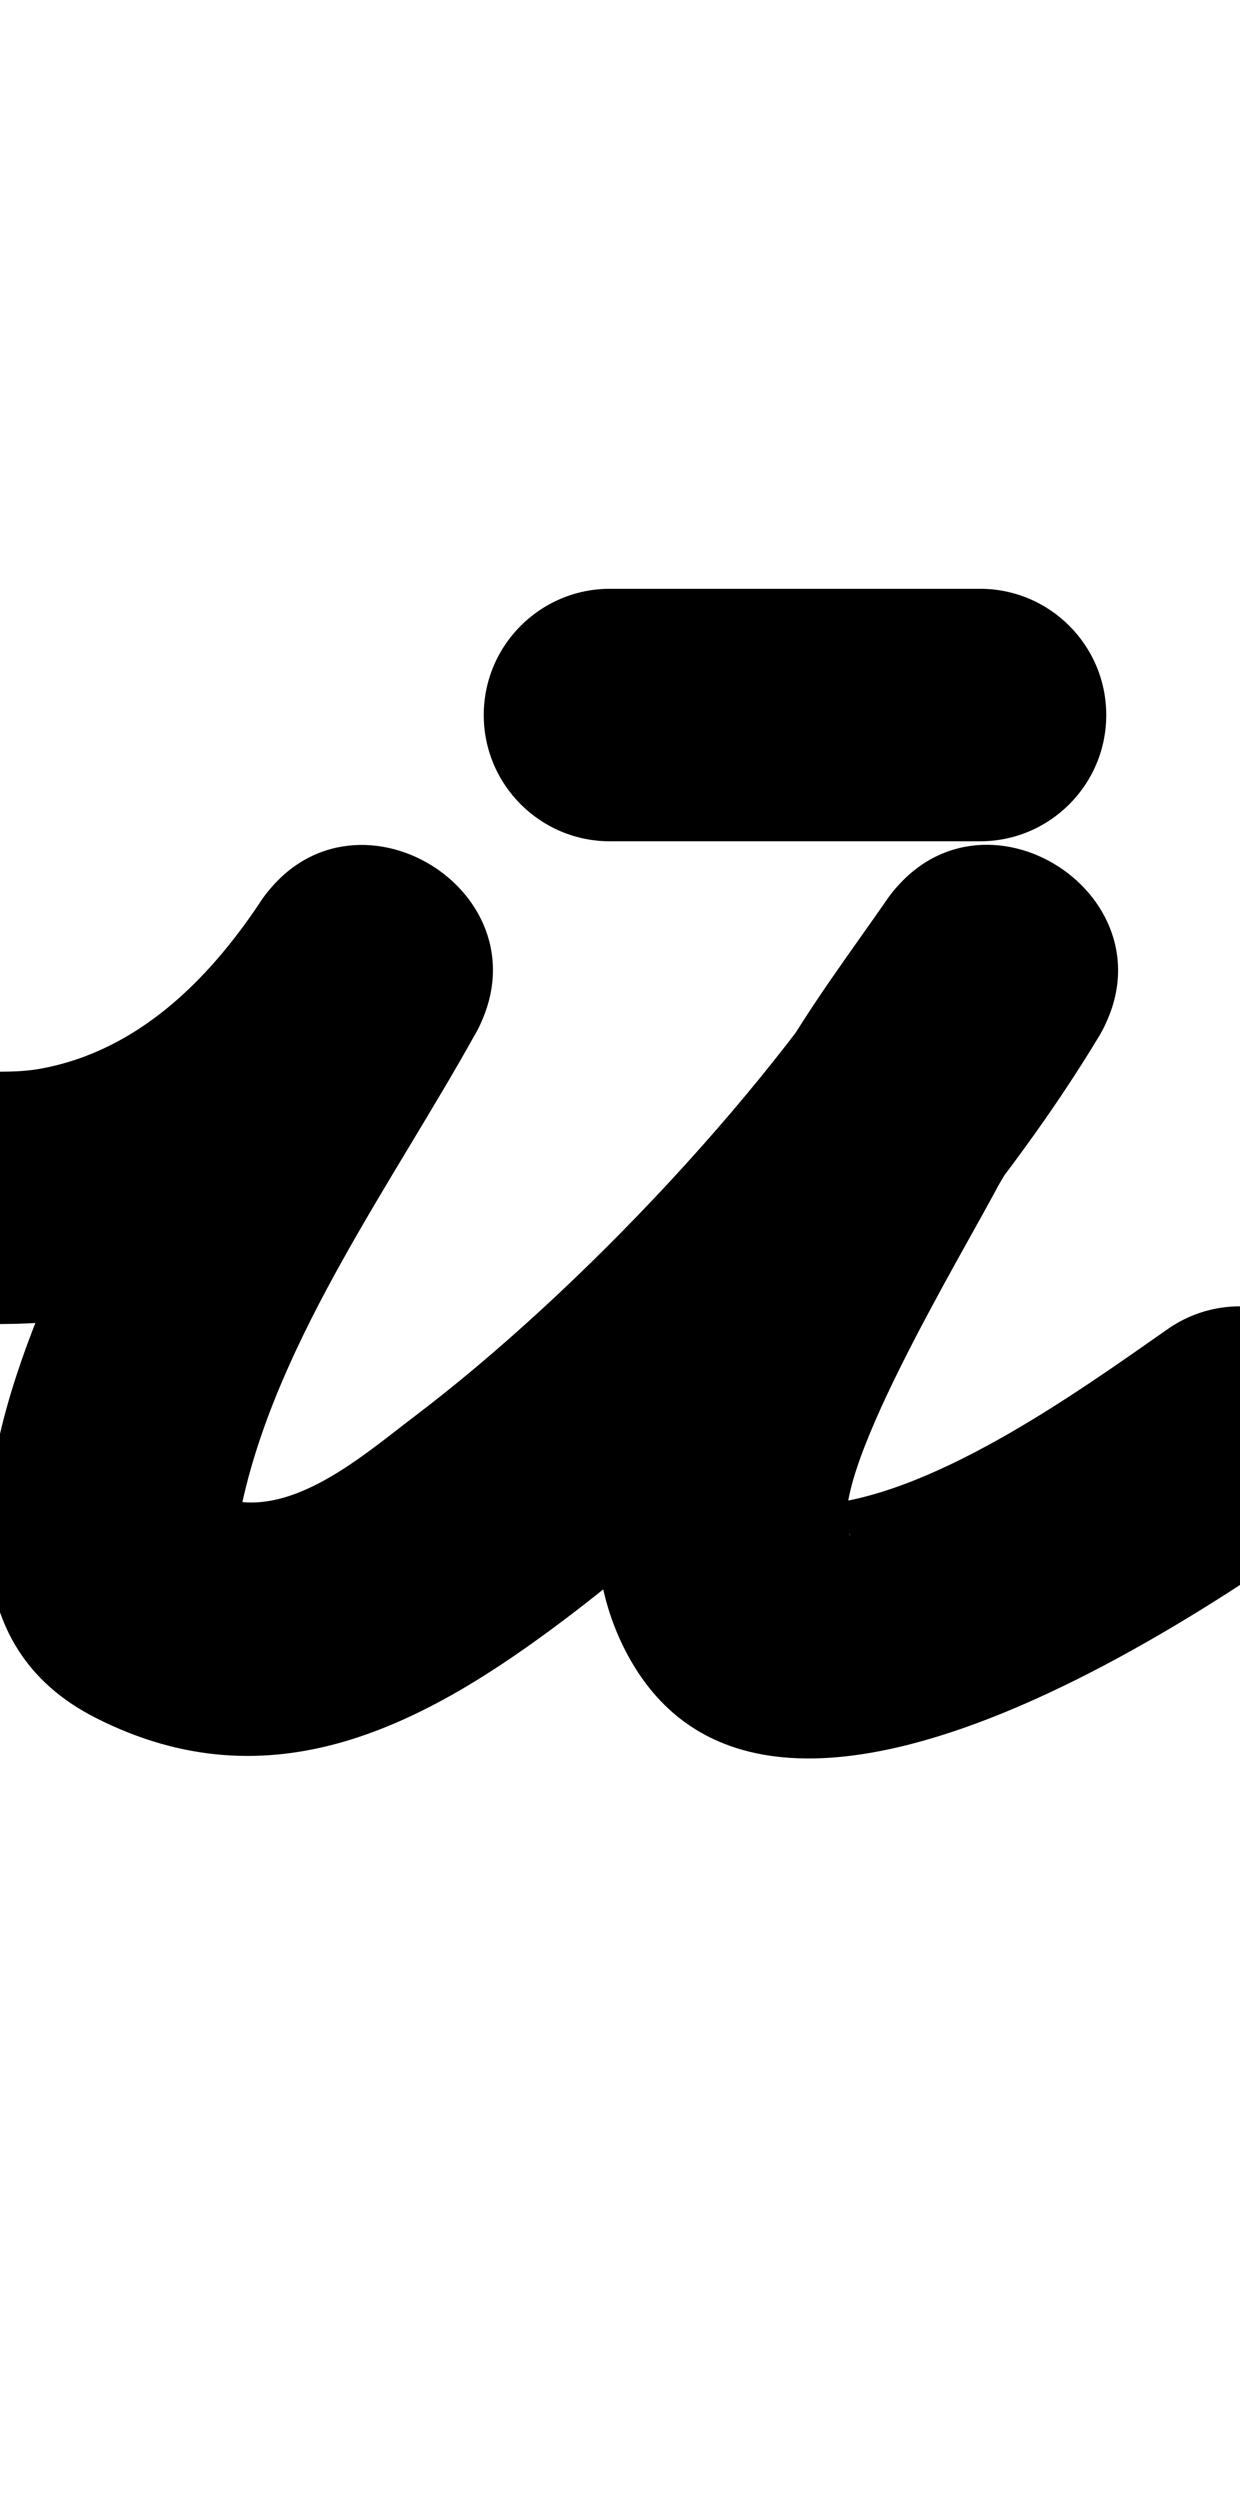 <?xml version="1.0" encoding="UTF-8"?>
<svg xmlns="http://www.w3.org/2000/svg" xmlns:inkscape="http://www.inkscape.org/namespaces/inkscape" xmlns:sodipodi="http://sodipodi.sourceforge.net/DTD/sodipodi-0.dtd" xmlns:svg="http://www.w3.org/2000/svg" version="1.1" viewBox="0 -350 496 1000">
    <sodipodi:namedview pagecolor="#ffffff" bordercolor="#666666" borderopacity="1.0" showgrid="true">
        <inkscape:grid id="grid№1" type="xygrid" dotted="false" enabled="true" visible="true" empspacing="10" />
        <sodipodi:guide id="baseline" position="0.00,350.00" orientation="0.00,1.00" />
    </sodipodi:namedview>
    <g id="glyph">
        <path d="M -60.49 127.998C -61.043 155.883 -38.887 178.937 -11.002 179.49C 4.671 179.801 19.798 179.543 35.307 176.635C 100.791 164.357 151.65 121.566 188.019 67.012C 205.941 40.129 192.251 12.872 170.156 -0.604C 148.06 -14.081 117.56 -13.776 101.862 14.463C 60.852 88.233 -72.915 280.455 38.077 336.998C 108.534 372.891 169.946 340.047 226.474 297.269C 302.735 239.558 390.04 146.688 439.247 65.076C 456.065 37.182 444.187 10.084 423.454 -3.354C 402.722 -16.793 373.136 -16.573 354.54 10.168C 339.759 31.422 323.997 52.47 311.154 74.945C 311.151 74.95 310.935 75.344 310.719 75.739C 310.503 76.133 310.287 76.527 310.284 76.532C 276.09 141.686 212.547 236.642 250.033 309.983C 250.033 309.983 250.036 309.989 250.039 309.994C 250.042 310 250.044 310.005 250.044 310.005C 302.631 412.766 465.585 305.946 524.966 264.367C 547.812 248.37 553.364 216.881 537.367 194.034C 521.37 171.188 489.881 165.636 467.034 181.633C 430.429 207.264 371.565 249.603 325.252 252.017C 324.257 252.069 327.201 252.496 328.102 252.921C 329.557 253.737 330.97 254.53 332.382 255.322C 338.94 260.18 340.826 265.695 339.955 263.995C 339.955 263.995 339.958 264 339.961 264.006C 339.964 264.011 339.967 264.017 339.967 264.017C 329.365 243.274 384.2 153.031 399.716 123.468C 399.718 123.463 399.5 123.862 399.281 124.261C 399.062 124.66 398.844 125.06 398.846 125.055C 410.191 105.202 424.394 86.622 437.46 67.832C 456.057 41.091 443.289 13.417 421.667 -0.598C 400.046 -14.613 369.571 -14.969 352.753 12.925C 310.127 83.622 231.549 166.768 165.526 216.731C 144.323 232.777 112.354 261.486 83.923 247.002C 81.458 245.747 90.879 255.82 95.639 261.671C 98.066 264.654 96.235 253.977 97.076 250.225C 111.795 184.607 157.278 122.649 190.138 63.537C 205.837 35.297 193.259 8.718 172.275 -4.08C 151.292 -16.878 121.904 -15.896 103.981 10.988C 83.021 42.429 54.908 70.2 16.693 77.365C 8.1 78.976 -0.334 78.682 -8.998 78.51C -36.883 77.957 -59.937 100.113 -60.49 127.998ZM 243.999 -13.5C 243.999 -13.5 243.999 -13.5 243.999 -13.5C 293.332 -13.5 342.666 -13.5 391.999 -13.5C 419.889 -13.5 442.499 -36.11 442.499 -64C 442.499 -91.89 419.889 -114.5 391.999 -114.5C 391.999 -114.5 391.999 -114.5 391.999 -114.5C 342.666 -114.5 293.332 -114.5 243.999 -114.5C 216.109 -114.5 193.499 -91.89 193.499 -64C 193.499 -36.11 216.109 -13.5 243.999 -13.5Z" />
    </g>
</svg>
